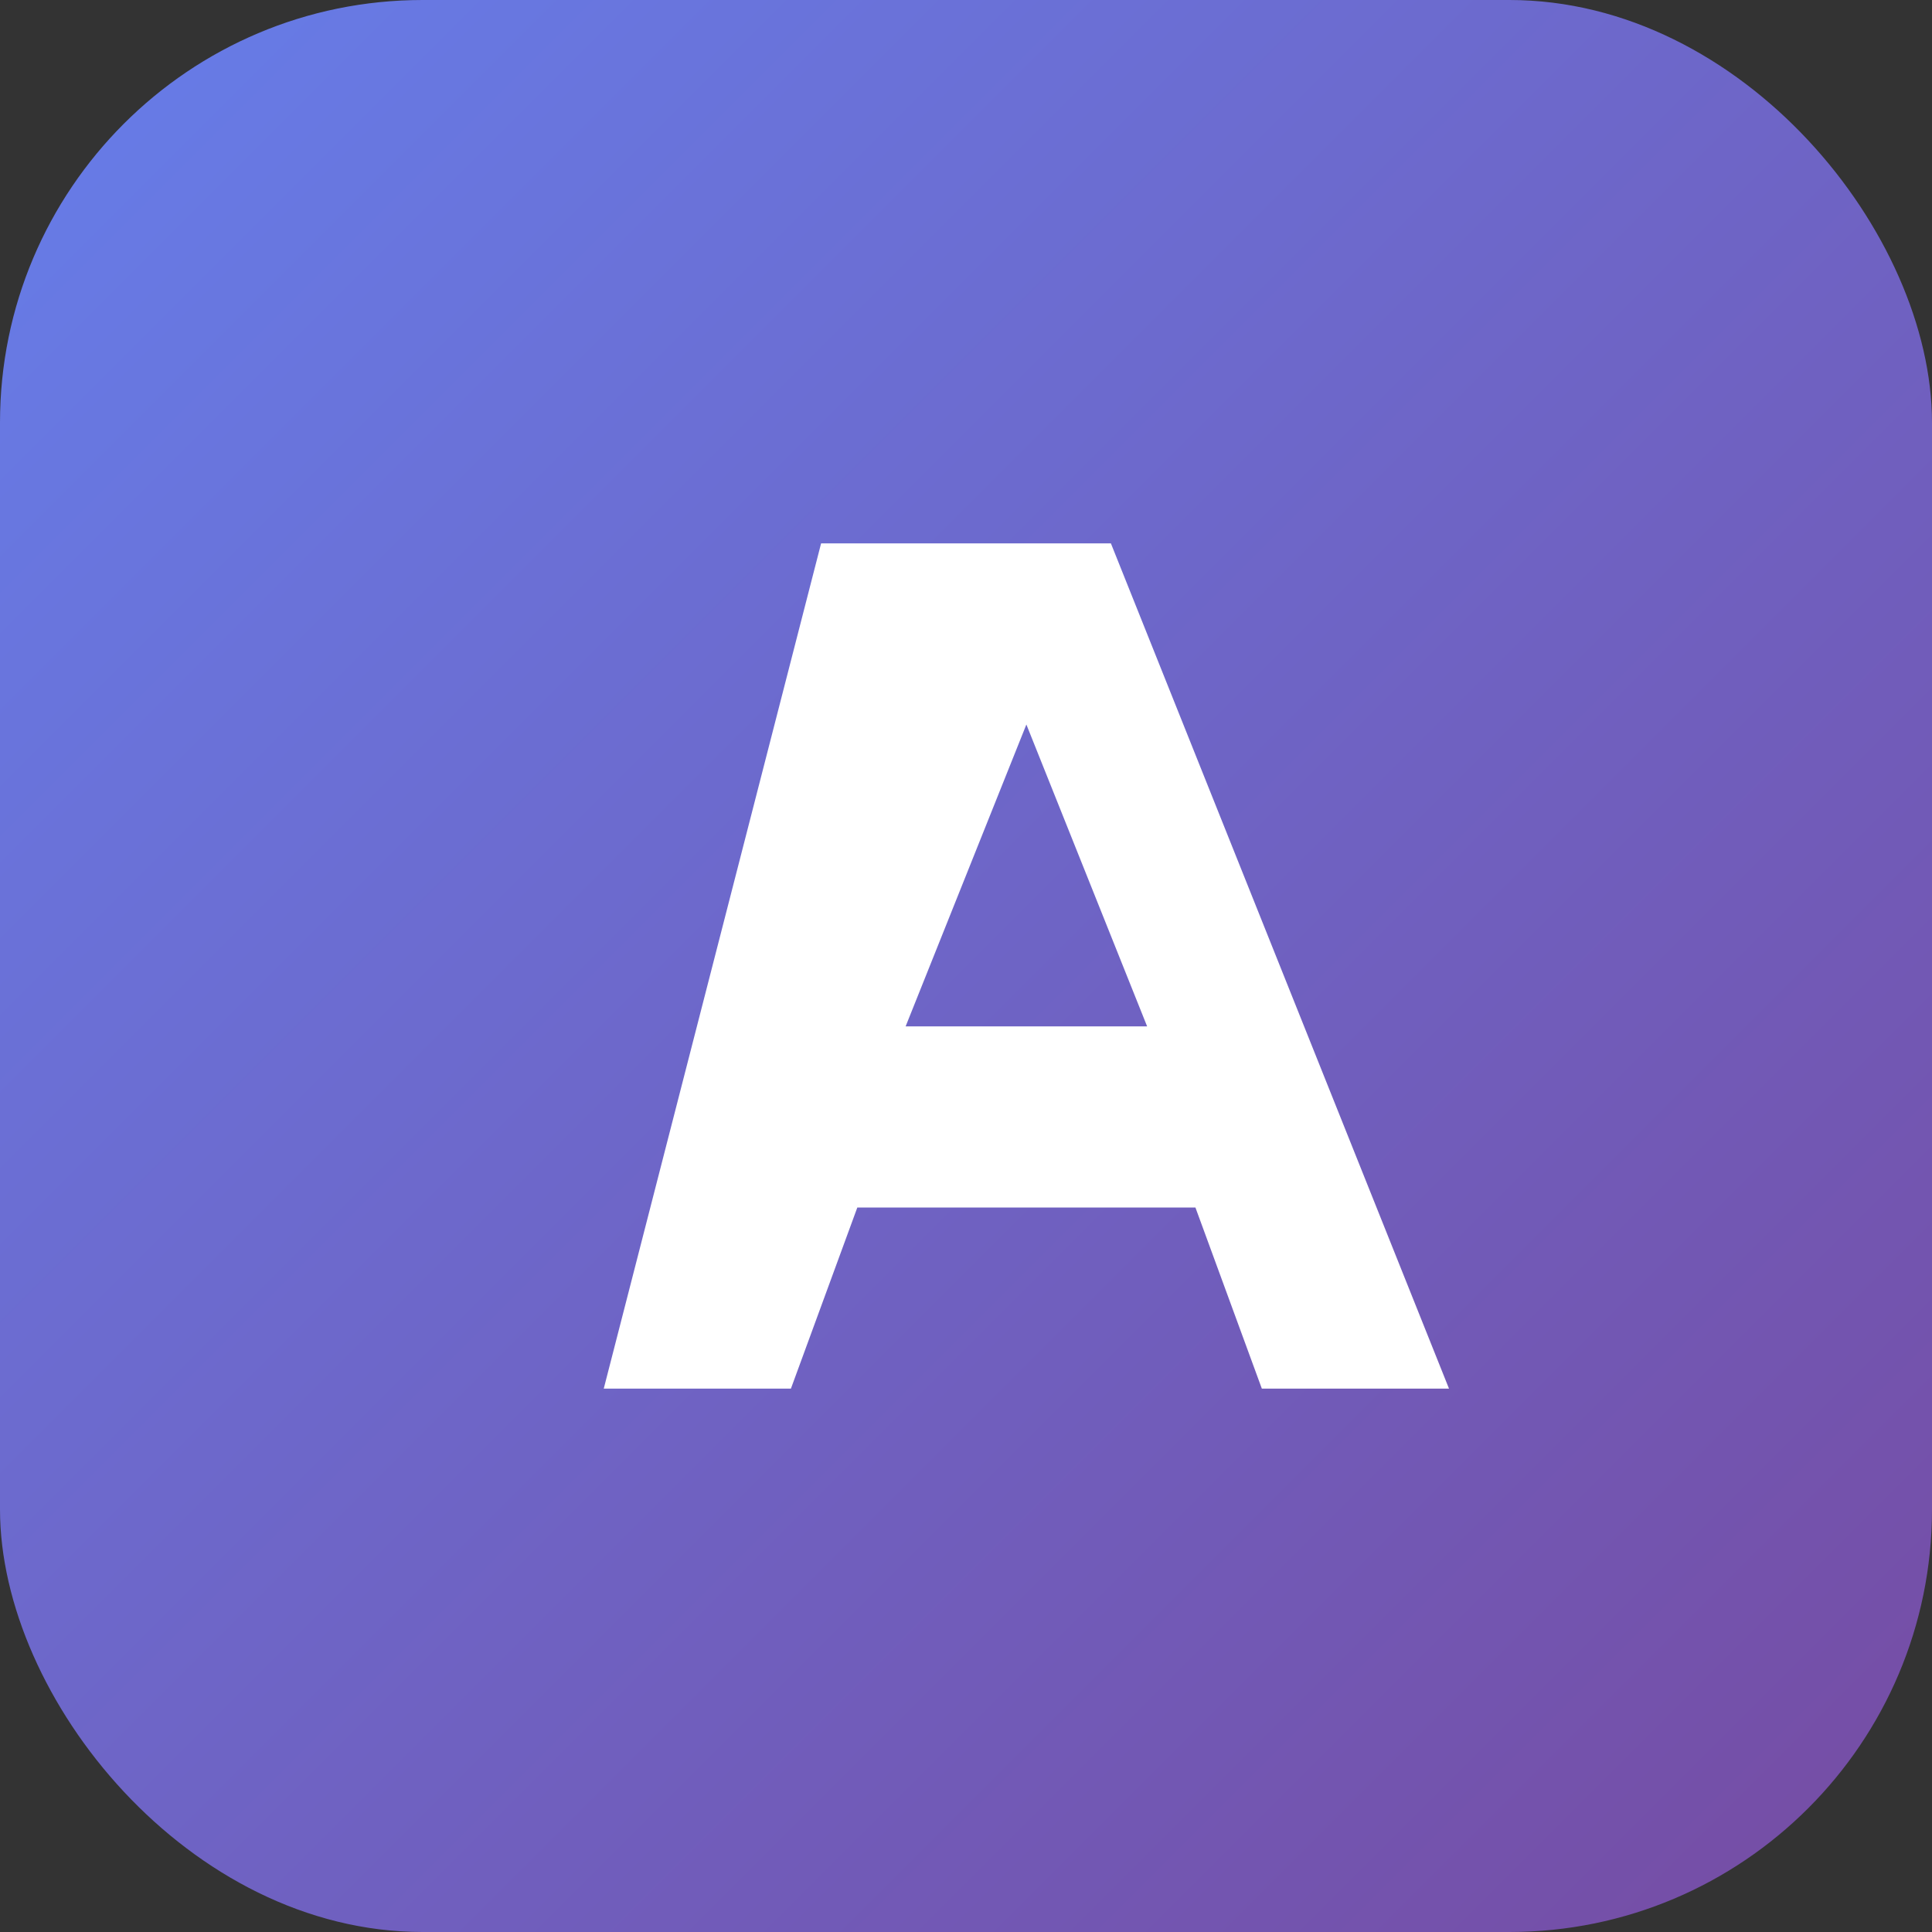 <svg xmlns="http://www.w3.org/2000/svg" viewBox="0 0 64 64" role="img" aria-label="AP monogram">
  <rect x="0" y="0" width="64" height="64" fill="#333333" stroke="none"/>
  <defs>
    <linearGradient id="g" x1="0" y1="0" x2="1" y2="1">
      <stop offset="0%" stop-color="#667eea"/>
      <stop offset="100%" stop-color="#764ba2"/>
    </linearGradient>
  </defs>
  <rect width="64" height="64" rx="14" fill="url(#g)"/>
  <path fill="#fff" d="M20 46h6.2l2.2-6h11.2l2.2 6H48L36.8 18h-9.6L20 46Zm10-12 4-10 4 10h-8Z"/>
</svg>
